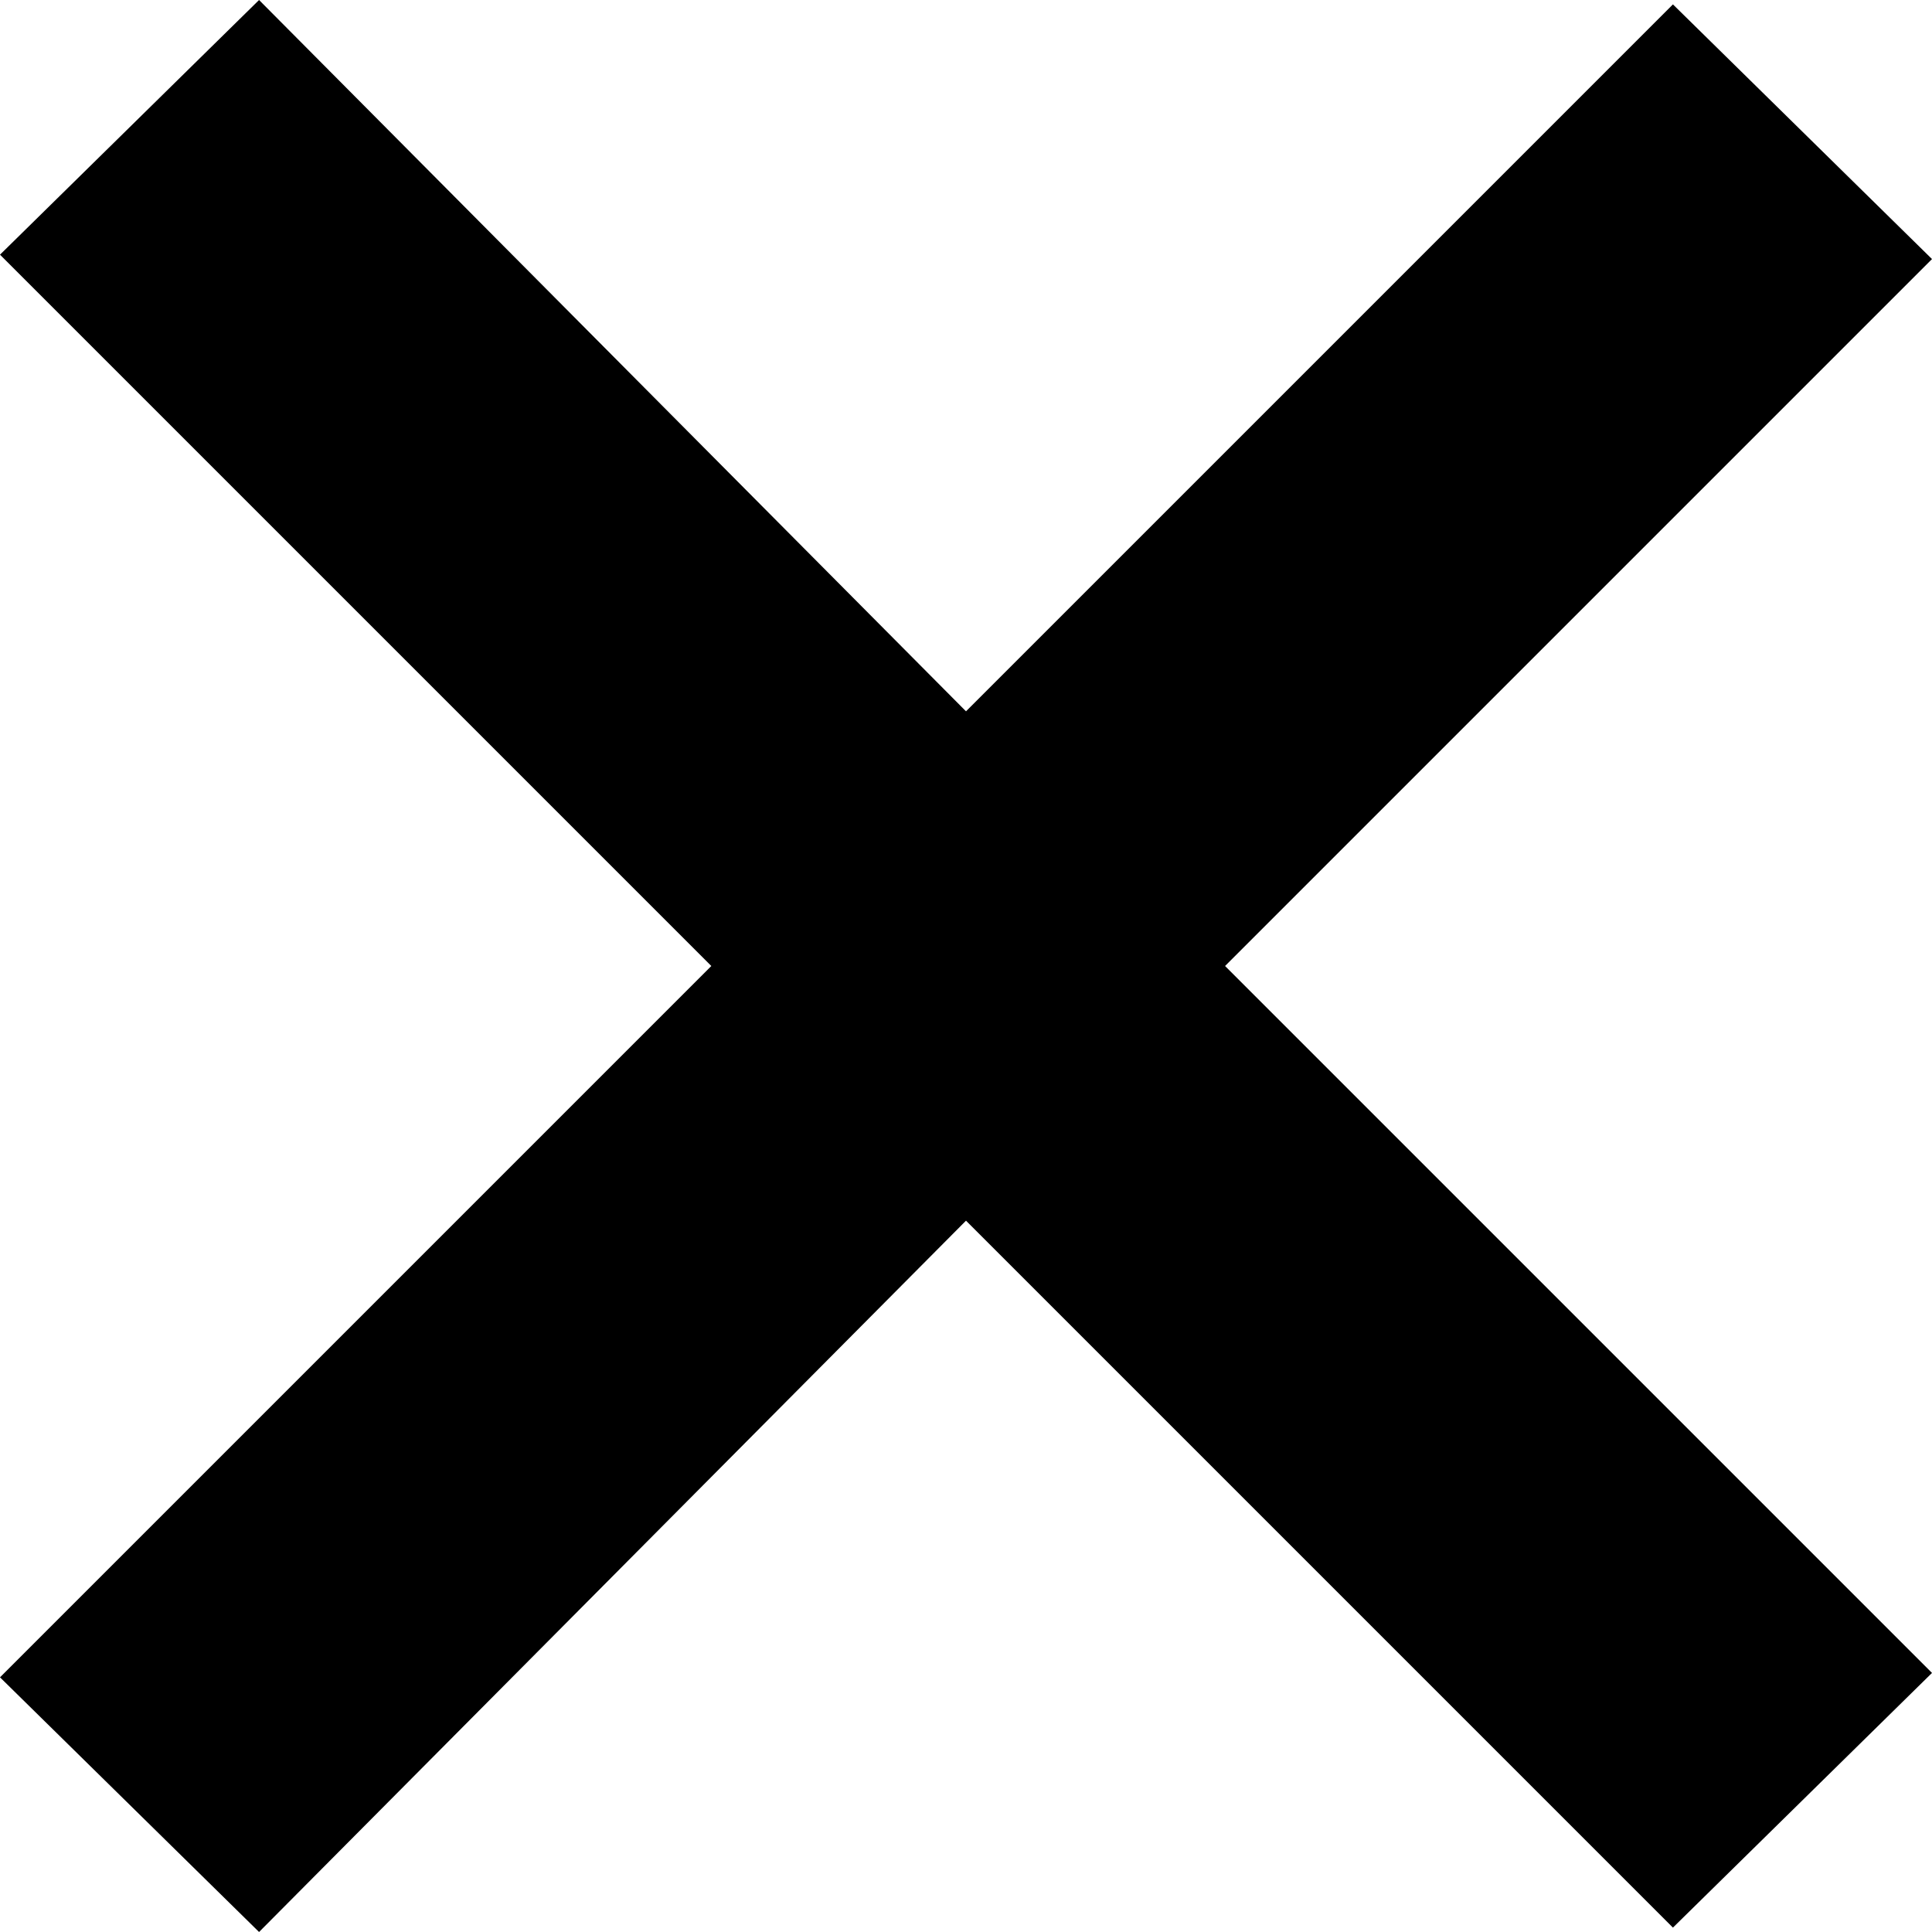 <svg xmlns="http://www.w3.org/2000/svg" version="1.1" x="0" y="0" viewBox="0 0 44 44" xml:space="preserve"><polygon points="44 5.9 38.1 0.1 22 16.2 5.9 0 0 5.8 16.2 22 0 38.2 5.9 44 22 27.8 38.1 43.9 44 38.1 27.9 22 "/></svg>
